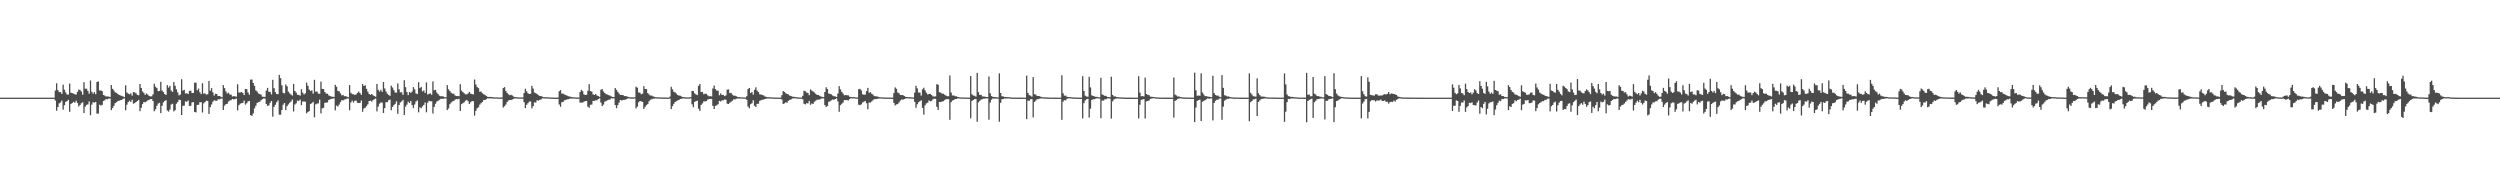 <?xml version="1.0" encoding="UTF-8"?>
<svg xmlns="http://www.w3.org/2000/svg" width="1920" height="150">
  <path d="M0 75.000h1v1.000H0zM1 75.000h1v1.000H1zM2 75.000h1v1.000H2zM3 75.000h1v1.000H3zM4 75.000h1v1.000H4zM5 75.000h1v1.000H5zM6 75.000h1v1.000H6zM7 75.000h1v1.000H7zM8 75.000h1v1.000H8zM9 75.000h1v1.000H9zM10 75.000h1v1.000H10zM11 75.000h1v1.000H11zM12 75.000h1v1.000H12zM13 75.000h1v1.000H13zM14 75.000h1v1.000H14zM15 75.000h1v1.000H15zM16 75.000h1v1.000H16zM17 75.000h1v1.000H17zM18 75.000h1v1.000H18zM19 75.000h1v1.000H19zM20 75.000h1v1.000H20zM21 75.000h1v1.000H21zM22 75.000h1v1.000H22zM23 75.000h1v1.000H23zM24 75.000h1v1.000H24zM25 75.000h1v1.000H25zM26 75.000h1v1.000H26zM27 75.000h1v1.000H27zM28 75.000h1v1.000H28zM29 75.000h1v1.000H29zM30 75.000h1v1.000H30zM31 75.000h1v1.000H31zM32 75.000h1v1.000H32zM33 75.000h1v1.000H33zM34 75.000h1v1.000H34zM35 75.000h1v1.000H35zM36 75.000h1v1.000H36zM37 75.000h1v1.000H37zM38 75.000h1v1.000H38zM39 75.000h1v1.000H39zM40 75.000h1v1.000H40zM41 75.000h1v1.000H41zM42 69.539h1v7.736H42zM43 64.017h1v21.002H43zM44 69.282h1v12.872H44zM45 70.759h1v8.636H45zM46 70.726h1v7.969H46zM47 72.094h1v5.182H47zM48 65.002h1v19.222H48zM49 68.845h1v12.015H49zM50 71.031h1v7.227H50zM51 72.605h1v5.033H51zM52 72.575h1v4.147H52zM53 64.214h1v21.654H53zM54 71.164h1v8.644H54zM55 71.528h1v7.551H55zM56 71.894h1v6.331H56zM57 72.420h1v6.479H57zM58 72.577h1v4.778H58zM59 70.512h1v8.639H59zM60 68.752h1v13.082H60zM61 69.162h1v11.478H61zM62 70.230h1v9.041H62zM63 72.712h1v5.822H63zM64 63.122h1v23.714H64zM65 68.171h1v13.728H65zM66 68.106h1v12.433H66zM67 69.843h1v10.312H67zM68 71.912h1v6.025H68zM69 61.822h1v26.656H69zM70 70.473h1v9.896H70zM71 71.917h1v6.629H71zM72 70.732h1v8.048H72zM73 72.320h1v5.954H73zM74 62.967h1v24.337H74zM75 62.535h1v24.715H75zM76 69.456h1v10.997H76zM77 69.462h1v11.610H77zM78 70.026h1v10.489H78zM79 72.960h1v4.546H79zM80 73.417h1v3.580H80zM81 74.104h1v1.866H81zM82 74.009h1v2.271H82zM83 74.199h1v1.510H83zM84 74.430h1v1.169H84zM85 65.349h1v19.247H85zM86 68.174h1v14.799H86zM87 69.458h1v11.863H87zM88 70.969h1v8.215H88zM89 71.304h1v7.166H89zM90 72.124h1v5.562H90zM91 72.899h1v4.480H91zM92 73.309h1v3.659H92zM93 73.608h1v3.163H93zM94 74.100h1v1.788H94zM95 74.547h1v1.000H95zM96 65.484h1v19.195H96zM97 71.046h1v9.333H97zM98 71.873h1v6.534H98zM99 72.408h1v4.914H99zM100 71.673h1v6.644H100zM101 73.424h1v3.193H101zM102 70.694h1v8.959H102zM103 71.008h1v8.124H103zM104 71.702h1v6.667H104zM105 72.835h1v4.735H105zM106 73.154h1v3.527H106zM107 64.490h1v20.932H107zM108 67.531h1v15.283H108zM109 70.178h1v9.756H109zM110 71.332h1v6.985H110zM111 72.851h1v5.664H111zM112 71.759h1v6.158H112zM113 72.585h1v4.530H113zM114 73.629h1v3.070H114zM115 74.038h1v2.021H115zM116 73.960h1v2.137H116zM117 72.502h1v5.014H117zM118 64.299h1v21.167H118zM119 66.609h1v17.330H119zM120 67.645h1v13.590H120zM121 70.064h1v9.461H121zM122 69.799h1v9.149H122zM123 62.771h1v24.107H123zM124 69.545h1v11.687H124zM125 70.690h1v7.939H125zM126 72.222h1v5.369H126zM127 72.891h1v4.004H127zM128 65.391h1v19.492H128zM129 67.285h1v18.427H129zM130 65.880h1v18.248H130zM131 69.507h1v10.775H131zM132 70.630h1v9.054H132zM133 63.021h1v22.549H133zM134 65.877h1v18.752H134zM135 68.583h1v11.076H135zM136 70.944h1v7.456H136zM137 73.268h1v3.347H137zM138 72.583h1v4.205H138zM139 60.822h1v27.509H139zM140 69.589h1v11.651H140zM141 68.948h1v12.159H141zM142 71.818h1v6.012H142zM143 71.574h1v6.592H143zM144 72.258h1v4.888H144zM145 69.761h1v11.604H145zM146 69.699h1v11.553H146zM147 71.423h1v7.298H147zM148 71.390h1v6.951H148zM149 63.523h1v22.452H149zM150 63.426h1v22.873H150zM151 69.348h1v11.227H151zM152 68.001h1v12.486H152zM153 70.854h1v7.705H153zM154 72.249h1v6.216H154zM155 63.874h1v22.544H155zM156 71.865h1v7.476H156zM157 71.749h1v6.555H157zM158 72.650h1v4.686H158zM159 72.393h1v5.111H159zM160 62.171h1v25.341H160zM161 69.676h1v12.608H161zM162 67.704h1v12.533H162zM163 70.926h1v7.194H163zM164 73.359h1v3.620H164zM165 71.964h1v5.335H165zM166 72.184h1v5.272H166zM167 73.757h1v2.500H167zM168 73.682h1v2.642H168zM169 74.212h1v1.691H169zM170 74.675h1v1.000H170zM171 65.365h1v19.099H171zM172 67.681h1v13.490H172zM173 70.176h1v9.857H173zM174 71.813h1v7.972H174zM175 71.234h1v6.762H175zM176 72.614h1v4.574H176zM177 72.662h1v4.247H177zM178 74.162h1v1.833H178zM179 73.790h1v2.595H179zM180 74.062h1v2.018H180zM181 74.200h1v1.469H181zM182 64.703h1v20.104H182zM183 71.043h1v9.789H183zM184 71.010h1v8.669H184zM185 70.711h1v8.480H185zM186 71.356h1v7.706H186zM187 72.992h1v4.286H187zM188 68.296h1v12.048H188zM189 68.455h1v10.842H189zM190 71.004h1v6.934H190zM191 72.752h1v4.714H191zM192 61.150h1v27.252H192zM193 61.093h1v27.942H193zM194 63.755h1v23.394H194zM195 65.885h1v17.370H195zM196 69.446h1v11.735H196zM197 70.231h1v8.807H197zM198 71.776h1v6.661H198zM199 72.236h1v5.888H199zM200 72.694h1v4.379H200zM201 74.235h1v1.959H201zM202 74.359h1v1.253H202zM203 74.399h1v1.253H203zM204 69.606h1v10.277H204zM205 67.493h1v13.822H205zM206 70.477h1v10.446H206zM207 70.625h1v8.307H207zM208 72.483h1v5.094H208zM209 61.312h1v28.302H209zM210 67.738h1v14.323H210zM211 70.772h1v9.723H211zM212 72.188h1v6.316H212zM213 72.356h1v4.766H213zM214 57.494h1v30.545H214zM215 59.999h1v28.122H215zM216 65.513h1v18.981H216zM217 71.278h1v9.178H217zM218 71.717h1v7.408H218zM219 64.860h1v19.704H219zM220 66.258h1v15.267H220zM221 70.335h1v9.823H221zM222 71.664h1v7.220H222zM223 72.601h1v5.379H223zM224 73.385h1v3.062H224zM225 64.395h1v21.191H225zM226 69.885h1v10.389H226zM227 71.098h1v8.240H227zM228 72.788h1v4.468H228zM229 72.863h1v4.598H229zM230 73.452h1v3.017H230zM231 68.498h1v12.230H231zM232 71.111h1v6.919H232zM233 72.554h1v5.312H233zM234 71.667h1v6.441H234zM235 63.438h1v23.557H235zM236 65.902h1v20.174H236zM237 68.757h1v16.547H237zM238 69.823h1v10.107H238zM239 69.392h1v9.857H239zM240 71.862h1v6.385H240zM241 61.276h1v28.855H241zM242 70.472h1v9.714H242zM243 70.208h1v9.341H243zM244 71.882h1v7.459H244zM245 72.036h1v4.506H245zM246 62.645h1v24.465H246zM247 68.319h1v14.907H247zM248 68.421h1v14.391H248zM249 70.660h1v8.311H249zM250 71.892h1v6.956H250zM251 72.010h1v6.644H251zM252 73.225h1v3.645H252zM253 73.768h1v2.505H253zM254 74.201h1v1.742H254zM255 74.297h1v1.454H255zM256 74.439h1v1.021H256zM257 65.173h1v19.545H257zM258 66.664h1v14.448H258zM259 69.767h1v12.035H259zM260 70.130h1v10.185H260zM261 71.695h1v6.812H261zM262 73.248h1v3.595H262zM263 72.922h1v4.307H263zM264 73.898h1v2.505H264zM265 73.813h1v2.354H265zM266 74.307h1v1.386H266zM267 74.666h1v1.000H267zM268 65.323h1v19.370H268zM269 71.263h1v7.448H269zM270 72.294h1v4.947H270zM271 72.421h1v6.299H271zM272 72.886h1v4.521H272zM273 72.567h1v4.653H273zM274 71.314h1v7.518H274zM275 70.251h1v8.887H275zM276 71.484h1v7.576H276zM277 72.832h1v4.383H277zM278 64.562h1v21.296H278zM279 66.066h1v17.244H279zM280 65.432h1v17.290H280zM281 68.182h1v13.313H281zM282 70.327h1v9.795H282zM283 72.183h1v5.423H283zM284 72.810h1v4.491H284zM285 72.178h1v5.837H285zM286 73.175h1v3.777H286zM287 73.790h1v2.454H287zM288 74.300h1v1.396H288zM289 64.454h1v21.084H289zM290 68.988h1v12.872H290zM291 70.276h1v9.322H291zM292 68.908h1v9.774H292zM293 70.553h1v8.308H293zM294 63.008h1v23.768H294zM295 67.955h1v15.098H295zM296 70.277h1v8.218H296zM297 72.060h1v6.417H297zM298 72.927h1v4.028H298zM299 73.611h1v2.948H299zM300 65.777h1v18.897H300zM301 67.220h1v14.924H301zM302 69.227h1v11.523H302zM303 71.054h1v8.669H303zM304 71.181h1v6.630H304zM305 64.044h1v23.349H305zM306 68.565h1v12.125H306zM307 70.903h1v7.766H307zM308 70.886h1v7.010H308zM309 72.836h1v3.877H309zM310 61.581h1v26.810H310zM311 66.918h1v15.027H311zM312 70.668h1v9.663H312zM313 72.994h1v5.083H313zM314 70.606h1v8.530H314zM315 71.321h1v6.189H315zM316 70.225h1v10.486H316zM317 66.857h1v16.167H317zM318 68.597h1v11.648H318zM319 71.727h1v6.191H319zM320 72.264h1v4.913H320zM321 63.154h1v23.099H321zM322 67.634h1v14.870H322zM323 66.729h1v16.360H323zM324 70.192h1v11.538H324zM325 69.469h1v11.129H325zM326 71.394h1v7.356H326zM327 63.290h1v22.921H327zM328 72.548h1v6.366H328zM329 72.112h1v5.312H329zM330 71.655h1v6.167H330zM331 72.738h1v5.110H331zM332 62.505h1v24.619H332zM333 69.327h1v12.731H333zM334 68.943h1v10.705H334zM335 71.142h1v6.836H335zM336 72.304h1v5.114H336zM337 73.491h1v3.132H337zM338 73.926h1v1.998H338zM339 73.949h1v1.894H339zM340 74.092h1v1.771H340zM341 74.636h1v1.000H341zM342 74.625h1v1.000H342zM343 65.363h1v19.189H343zM344 68.592h1v14.705H344zM345 69.955h1v10.111H345zM346 71.180h1v7.641H346zM347 71.907h1v5.960H347zM348 71.961h1v5.601H348zM349 73.329h1v3.269H349zM350 73.754h1v2.296H350zM351 73.769h1v2.530H351zM352 73.880h1v1.970H352zM353 64.645h1v20.579H353zM354 69.600h1v10.397H354zM355 70.662h1v8.579H355zM356 71.637h1v6.970H356zM357 72.430h1v4.951H357zM358 72.462h1v4.241H358zM359 71.734h1v5.982H359zM360 70.541h1v9.400H360zM361 71.962h1v6.557H361zM362 72.213h1v5.394H362zM363 72.570h1v5.133H363zM364 61.083h1v27.715H364zM365 64.886h1v20.186H365zM366 66.873h1v16.226H366zM367 67.676h1v14.682H367zM368 70.464h1v9.929H368zM369 70.291h1v8.982H369zM370 71.556h1v6.775H370zM371 72.395h1v4.476H371zM372 72.885h1v3.922H372zM373 73.684h1v2.512H373zM374 74.333h1v1.196H374zM375 74.498h1v1.063H375zM376 74.390h1v1.144H376zM377 74.484h1v1.067H377zM378 74.707h1v1.000H378zM379 74.725h1v1.000H379zM380 74.828h1v1.000H380zM381 74.799h1v1.000H381zM382 74.847h1v1.000H382zM383 74.880h1v1.000H383zM384 74.914h1v1.000H384zM385 74.807h1v1.000H385zM386 67.643h1v14.951H386zM387 66.904h1v14.645H387zM388 69.851h1v10.439H388zM389 71.373h1v6.951H389zM390 72.455h1v4.744H390zM391 73.137h1v3.621H391zM392 72.771h1v4.096H392zM393 73.371h1v3.042H393zM394 74.113h1v1.784H394zM395 74.555h1v1.000H395zM396 74.616h1v1.000H396zM397 74.760h1v1.000H397zM398 74.798h1v1.000H398zM399 74.804h1v1.000H399zM400 74.841h1v1.000H400zM401 74.804h1v1.000H401zM402 71.414h1v7.151H402zM403 68.151h1v14.882H403zM404 70.131h1v10.334H404zM405 71.595h1v7.664H405zM406 72.168h1v5.852H406zM407 71.990h1v5.936H407zM408 65.948h1v17.317H408zM409 68.051h1v13.451H409zM410 71.024h1v7.625H410zM411 71.599h1v7.161H411zM412 72.263h1v4.665H412zM413 73.082h1v4.277H413zM414 73.730h1v2.910H414zM415 73.764h1v2.709H415zM416 74.183h1v1.383H416zM417 74.639h1v1.000H417zM418 74.649h1v1.000H418zM419 74.669h1v1.000H419zM420 74.709h1v1.000H420zM421 74.733h1v1.000H421zM422 74.869h1v1.000H422zM423 74.898h1v1.000H423zM424 74.923h1v1.000H424zM425 74.950h1v1.000H425zM426 74.960h1v1.000H426zM427 74.977h1v1.000H427zM428 74.924h1v1.000H428zM429 70.109h1v10.103H429zM430 69.225h1v12.783H430zM431 71.908h1v6.649H431zM432 71.861h1v6.420H432zM433 72.632h1v4.374H433zM434 72.894h1v3.945H434zM435 73.491h1v2.785H435zM436 73.907h1v2.262H436zM437 74.134h1v1.641H437zM438 74.413h1v1.277H438zM439 74.711h1v1.000H439zM440 74.702h1v1.000H440zM441 74.785h1v1.000H441zM442 74.886h1v1.000H442zM443 74.870h1v1.000H443zM444 74.903h1v1.000H444zM445 70.730h1v8.122H445zM446 69.013h1v9.748H446zM447 69.970h1v8.827H447zM448 72.506h1v5.612H448zM449 72.970h1v4.650H449zM450 72.731h1v4.801H450zM451 69.689h1v12.209H451zM452 64.616h1v18.167H452zM453 69.938h1v10.480H453zM454 70.406h1v9.890H454zM455 72.509h1v4.931H455zM456 72.926h1v4.555H456zM457 72.211h1v4.834H457zM458 73.368h1v3.637H458zM459 73.799h1v2.251H459zM460 74.379h1v1.153H460zM461 68.925h1v9.804H461zM462 68.417h1v13.024H462zM463 70.236h1v10.100H463zM464 71.425h1v6.607H464zM465 72.327h1v5.330H465zM466 72.588h1v4.385H466zM467 73.067h1v3.572H467zM468 73.403h1v3.023H468zM469 74.052h1v1.423H469zM470 74.426h1v1.174H470zM471 74.480h1v1.000H471zM472 67.636h1v13.047H472zM473 69.029h1v14.080H473zM474 70.542h1v10.217H474zM475 71.886h1v6.928H475zM476 72.963h1v3.842H476zM477 72.903h1v4.319H477zM478 73.026h1v3.745H478zM479 73.849h1v2.801H479zM480 73.722h1v2.830H480zM481 74.089h1v1.836H481zM482 74.408h1v1.118H482zM483 74.686h1v1.000H483zM484 74.764h1v1.000H484zM485 74.711h1v1.000H485zM486 74.859h1v1.000H486zM487 74.628h1v1.000H487zM488 66.557h1v16.703H488zM489 67.358h1v14.521H489zM490 71.009h1v7.559H490zM491 71.217h1v6.344H491zM492 72.377h1v5.476H492zM493 71.874h1v6.388H493zM494 66.218h1v17.465H494zM495 68.372h1v13.664H495zM496 68.460h1v12.340H496zM497 71.470h1v8.454H497zM498 72.570h1v5.248H498zM499 73.379h1v3.276H499zM500 73.347h1v2.864H500zM501 73.998h1v1.854H501zM502 74.356h1v1.350H502zM503 74.645h1v1.000H503zM504 74.707h1v1.000H504zM505 74.730h1v1.000H505zM506 74.776h1v1.000H506zM507 74.834h1v1.000H507zM508 74.867h1v1.000H508zM509 74.870h1v1.000H509zM510 74.868h1v1.000H510zM511 74.905h1v1.000H511zM512 74.946h1v1.000H512zM513 74.963h1v1.000H513zM514 74.195h1v1.495H514zM515 66.668h1v17.139H515zM516 68.622h1v12.925H516zM517 70.515h1v9.277H517zM518 70.981h1v7.345H518zM519 71.955h1v5.702H519zM520 73.036h1v4.062H520zM521 73.345h1v3.385H521zM522 73.528h1v2.447H522zM523 74.134h1v1.748H523zM524 74.558h1v1.000H524zM525 74.615h1v1.000H525zM526 74.755h1v1.000H526zM527 74.777h1v1.000H527zM528 74.779h1v1.000H528zM529 74.761h1v1.000H529zM530 74.622h1v1.000H530zM531 69.832h1v10.235H531zM532 69.931h1v12.386H532zM533 71.677h1v6.548H533zM534 72.489h1v5.169H534zM535 73.067h1v4.268H535zM536 65.897h1v17.552H536zM537 64.442h1v20.752H537zM538 70.709h1v9.874H538zM539 70.540h1v8.928H539zM540 72.410h1v5.489H540zM541 71.867h1v6.026H541zM542 72.083h1v5.548H542zM543 73.223h1v3.284H543zM544 73.961h1v2.145H544zM545 73.830h1v2.119H545zM546 74.023h1v1.947H546zM547 67.943h1v13.350H547zM548 65.703h1v18.037H548zM549 68.435h1v12.819H549zM550 69.598h1v11.289H550zM551 69.709h1v10.310H551zM552 73.162h1v4.285H552zM553 71.720h1v6.228H553zM554 72.934h1v4.239H554zM555 72.846h1v4.179H555zM556 73.833h1v2.539H556zM557 73.279h1v3.315H557zM558 68.879h1v10.757H558zM559 68.678h1v11.179H559zM560 71.505h1v7.378H560zM561 71.274h1v6.816H561zM562 72.691h1v4.696H562zM563 73.404h1v2.889H563zM564 73.542h1v2.775H564zM565 73.933h1v1.870H565zM566 74.447h1v1.246H566zM567 74.607h1v1.000H567zM568 74.711h1v1.000H568zM569 74.751h1v1.000H569zM570 74.782h1v1.000H570zM571 74.836h1v1.000H571zM572 74.886h1v1.000H572zM573 73.948h1v2.694H573zM574 68.456h1v13.358H574zM575 67.554h1v15.639H575zM576 71.450h1v8.576H576zM577 70.599h1v8.705H577zM578 72.721h1v4.265H578zM579 69.012h1v12.187H579zM580 67.053h1v15.102H580zM581 69.594h1v10.194H581zM582 70.598h1v9.092H582zM583 72.433h1v4.987H583zM584 72.554h1v4.432H584zM585 73.005h1v3.593H585zM586 73.253h1v3.212H586zM587 74.156h1v1.864H587zM588 74.355h1v1.395H588zM589 74.661h1v1.000H589zM590 74.613h1v1.000H590zM591 74.713h1v1.000H591zM592 74.747h1v1.000H592zM593 74.831h1v1.000H593zM594 74.884h1v1.000H594zM595 74.915h1v1.000H595zM596 74.949h1v1.000H596zM597 74.955h1v1.000H597zM598 74.980h1v1.000H598zM599 74.959h1v1.000H599zM600 73.106h1v3.377H600zM601 69.960h1v9.899H601zM602 70.594h1v8.838H602zM603 71.625h1v6.917H603zM604 72.212h1v6.668H604zM605 72.549h1v4.852H605zM606 73.428h1v3.328H606zM607 73.682h1v2.779H607zM608 74.249h1v1.410H608zM609 74.312h1v1.228H609zM610 74.467h1v1.053H610zM611 74.640h1v1.000H611zM612 74.752h1v1.000H612zM613 74.860h1v1.000H613zM614 74.853h1v1.000H614zM615 74.901h1v1.000H615zM616 73.588h1v2.637H616zM617 69.673h1v10.021H617zM618 70.114h1v10.063H618zM619 71.072h1v8.165H619zM620 71.355h1v8.086H620zM621 73.071h1v4.416H621zM622 68.710h1v11.802H622zM623 69.566h1v9.890H623zM624 70.243h1v9.578H624zM625 71.069h1v7.065H625zM626 72.040h1v5.314H626zM627 72.892h1v3.677H627zM628 72.949h1v3.576H628zM629 73.567h1v2.896H629zM630 74.160h1v1.683H630zM631 74.386h1v1.164H631zM632 74.586h1v1.000H632zM633 70.640h1v10.085H633zM634 66.995h1v15.251H634zM635 68.382h1v12.948H635zM636 71.809h1v6.306H636zM637 72.127h1v5.761H637zM638 72.502h1v4.489H638zM639 73.346h1v3.078H639zM640 73.951h1v2.635H640zM641 74.051h1v2.051H641zM642 74.502h1v1.000H642zM643 71.825h1v6.084H643zM644 66.129h1v19.718H644zM645 68.663h1v12.123H645zM646 70.567h1v9.168H646zM647 71.872h1v6.857H647zM648 73.239h1v3.546H648zM649 73.011h1v3.934H649zM650 73.165h1v3.709H650zM651 73.202h1v3.987H651zM652 74.259h1v1.814H652zM653 74.460h1v1.000H653zM654 74.605h1v1.000H654zM655 74.538h1v1.000H655zM656 74.657h1v1.000H656zM657 74.852h1v1.000H657zM658 74.853h1v1.000H658zM659 68.491h1v11.967H659zM660 68.224h1v12.567H660zM661 69.409h1v10.742H661zM662 72.401h1v6.367H662zM663 72.681h1v5.439H663zM664 72.649h1v4.888H664zM665 69.960h1v9.341H665zM666 67.491h1v16.438H666zM667 71.244h1v7.506H667zM668 70.818h1v7.941H668zM669 71.966h1v5.947H669zM670 72.720h1v4.211H670zM671 73.845h1v2.308H671zM672 73.937h1v2.214H672zM673 74.023h1v1.945H673zM674 74.405h1v1.336H674zM675 74.653h1v1.000H675zM676 74.684h1v1.000H676zM677 74.790h1v1.000H677zM678 74.866h1v1.000H678zM679 74.892h1v1.000H679zM680 74.906h1v1.000H680zM681 74.945h1v1.000H681zM682 74.952h1v1.000H682zM683 74.970h1v1.000H683zM684 74.969h1v1.000H684zM685 74.967h1v1.000H685zM686 71.495h1v7.514H686zM687 67.141h1v13.848H687zM688 68.187h1v12.013H688zM689 71.073h1v8.847H689zM690 71.649h1v7.005H690zM691 72.945h1v4.340H691zM692 73.010h1v3.364H692zM693 73.085h1v3.521H693zM694 73.680h1v2.384H694zM695 74.410h1v1.326H695zM696 74.470h1v1.000H696zM697 74.635h1v1.000H697zM698 74.655h1v1.000H698zM699 74.676h1v1.000H699zM700 74.780h1v1.000H700zM701 74.846h1v1.000H701zM702 71.171h1v7.048H702zM703 65.881h1v16.893H703zM704 67.911h1v12.156H704zM705 71.067h1v7.402H705zM706 71.042h1v6.723H706zM707 73.441h1v3.586H707zM708 68.595h1v14.260H708zM709 67.358h1v20.637H709zM710 69.395h1v11.519H710zM711 71.200h1v8.219H711zM712 72.551h1v6.319H712zM713 72.202h1v4.923H713zM714 72.056h1v5.752H714zM715 72.972h1v4.511H715zM716 73.982h1v2.279H716zM717 74.155h1v1.638H717zM718 74.031h1v1.898H718zM719 64.633h1v17.378H719zM720 65.076h1v19.385H720zM721 70.805h1v7.498H721zM722 71.161h1v7.253H722zM723 71.908h1v6.082H723zM724 72.006h1v5.714H724zM725 72.704h1v4.254H725zM726 73.432h1v2.770H726zM727 73.905h1v2.213H727zM728 73.942h1v2.221H728zM729 57.949h1v34.061H729zM730 71.082h1v7.395H730zM731 73.320h1v3.876H731zM732 73.252h1v3.597H732zM733 73.826h1v2.279H733zM734 74.003h1v2.035H734zM735 74.401h1v1.246H735zM736 74.621h1v1.000H736zM737 74.780h1v1.000H737zM738 74.782h1v1.000H738zM739 74.902h1v1.000H739zM740 74.883h1v1.000H740zM741 74.899h1v1.000H741zM742 74.950h1v1.000H742zM743 74.947h1v1.000H743zM744 74.968h1v1.000H744zM745 58.396h1v32.485H745zM746 72.519h1v4.951H746zM747 73.368h1v3.441H747zM748 73.516h1v2.610H748zM749 74.258h1v1.652H749zM750 55.955h1v37.515H750zM751 70.790h1v7.874H751zM752 72.973h1v4.438H752zM753 72.815h1v3.695H753zM754 74.051h1v2.094H754zM755 74.069h1v1.656H755zM756 74.225h1v1.531H756zM757 74.545h1v1.024H757zM758 74.500h1v1.000H758zM759 58.693h1v33.200H759zM760 71.638h1v7.167H760zM761 73.762h1v2.769H761zM762 74.345h1v1.286H762zM763 74.538h1v1.215H763zM764 74.480h1v1.197H764zM765 74.732h1v1.000H765zM766 74.822h1v1.000H766zM767 56.324h1v37.146H767zM768 71.374h1v7.613H768zM769 73.861h1v2.378H769zM770 74.036h1v2.047H770zM771 74.473h1v1.153H771zM772 74.394h1v1.269H772zM773 74.604h1v1.000H773zM774 74.622h1v1.000H774zM775 74.709h1v1.000H775zM776 74.830h1v1.000H776zM777 74.932h1v1.000H777zM778 74.935h1v1.000H778zM779 74.942h1v1.000H779zM780 74.942h1v1.000H780zM781 74.970h1v1.000H781zM782 74.977h1v1.000H782zM783 74.979h1v1.000H783zM784 74.975h1v1.000H784zM785 74.984h1v1.000H785zM786 74.989h1v1.000H786zM787 74.990h1v1.000H787zM788 58.069h1v33.402H788zM789 71.346h1v5.976H789zM790 73.043h1v4.345H790zM791 73.480h1v2.775H791zM792 74.217h1v1.854H792zM793 59.251h1v30.934H793zM794 72.341h1v5.907H794zM795 72.643h1v4.626H795zM796 73.655h1v2.531H796zM797 73.732h1v2.348H797zM798 73.875h1v1.939H798zM799 74.388h1v1.142H799zM800 74.647h1v1.000H800zM801 74.712h1v1.000H801zM802 74.720h1v1.000H802zM803 74.867h1v1.000H803zM804 74.876h1v1.000H804zM805 74.918h1v1.000H805zM806 74.950h1v1.000H806zM807 74.945h1v1.000H807zM808 74.949h1v1.000H808zM809 74.976h1v1.000H809zM810 74.975h1v1.000H810zM811 74.983h1v1.000H811zM812 74.988h1v1.000H812zM813 74.988h1v1.000H813zM814 74.991h1v1.000H814zM815 57.777h1v34.301H815zM816 71.656h1v6.388H816zM817 73.490h1v3.422H817zM818 73.401h1v3.636H818zM819 74.351h1v1.462H819zM820 74.498h1v1.095H820zM821 74.540h1v1.000H821zM822 74.576h1v1.000H822zM823 74.814h1v1.000H823zM824 74.811h1v1.000H824zM825 74.910h1v1.000H825zM826 74.916h1v1.000H826zM827 74.948h1v1.000H827zM828 74.969h1v1.000H828zM829 74.969h1v1.000H829zM830 74.981h1v1.000H830zM831 58.523h1v32.395H831zM832 69.877h1v9.320H832zM833 73.467h1v3.658H833zM834 74.161h1v2.093H834zM835 74.303h1v1.581H835zM836 58.998h1v31.295H836zM837 67.118h1v16.337H837zM838 73.173h1v3.627H838zM839 73.750h1v2.455H839zM840 74.025h1v2.183H840zM841 74.318h1v1.458H841zM842 74.399h1v1.052H842zM843 74.575h1v1.000H843zM844 74.732h1v1.000H844zM845 59.727h1v31.066H845zM846 72.557h1v4.661H846zM847 73.075h1v4.134H847zM848 73.625h1v2.692H848zM849 73.620h1v2.623H849zM850 74.478h1v1.108H850zM851 74.513h1v1.046H851zM852 74.707h1v1.000H852zM853 58.861h1v32.219H853zM854 72.856h1v4.996H854zM855 74.029h1v2.393H855zM856 73.975h1v1.860H856zM857 74.519h1v1.139H857zM858 74.544h1v1.000H858zM859 74.775h1v1.000H859zM860 74.791h1v1.000H860zM861 74.814h1v1.000H861zM862 74.872h1v1.000H862zM863 74.907h1v1.000H863zM864 74.967h1v1.000H864zM865 74.967h1v1.000H865zM866 74.970h1v1.000H866zM867 74.968h1v1.000H867zM868 74.976h1v1.000H868zM869 74.980h1v1.000H869zM870 74.984h1v1.000H870zM871 74.984h1v1.000H871zM872 74.989h1v1.000H872zM873 74.991h1v1.000H873zM874 58.559h1v32.433H874zM875 71.129h1v9.312H875zM876 73.957h1v2.683H876zM877 73.773h1v2.595H877zM878 74.085h1v2.017H878zM879 59.611h1v31.415H879zM880 72.210h1v5.645H880zM881 72.883h1v4.699H881zM882 73.084h1v4.090H882zM883 74.251h1v1.686H883zM884 74.291h1v1.388H884zM885 74.437h1v1.020H885zM886 74.537h1v1.000H886zM887 74.748h1v1.000H887zM888 74.822h1v1.000H888zM889 74.782h1v1.000H889zM890 74.909h1v1.000H890zM891 74.950h1v1.000H891zM892 74.949h1v1.000H892zM893 74.958h1v1.000H893zM894 74.968h1v1.000H894zM895 74.971h1v1.000H895zM896 74.975h1v1.000H896zM897 74.979h1v1.000H897zM898 74.979h1v1.000H898zM899 74.987h1v1.000H899zM900 74.987h1v1.000H900zM901 59.567h1v30.750H901zM902 72.651h1v4.831H902zM903 73.326h1v3.574H903zM904 74.130h1v1.846H904zM905 74.028h1v1.648H905zM906 74.482h1v1.031H906zM907 74.672h1v1.000H907zM908 74.811h1v1.000H908zM909 74.838h1v1.000H909zM910 74.932h1v1.000H910zM911 74.927h1v1.000H911zM912 74.936h1v1.000H912zM913 74.964h1v1.000H913zM914 74.974h1v1.000H914zM915 74.977h1v1.000H915zM916 74.981h1v1.000H916zM917 55.823h1v37.909H917zM918 69.330h1v13.245H918zM919 73.569h1v3.875H919zM920 73.270h1v3.672H920zM921 73.607h1v2.907H921zM922 56.276h1v36.686H922zM923 71.027h1v7.091H923zM924 72.559h1v4.907H924zM925 73.830h1v3.066H925zM926 73.815h1v2.494H926zM927 74.140h1v1.477H927zM928 74.270h1v1.562H928zM929 74.457h1v1.144H929zM930 74.640h1v1.000H930zM931 58.155h1v34.324H931zM932 71.503h1v7.620H932zM933 72.892h1v4.544H933zM934 73.421h1v3.167H934zM935 73.399h1v3.131H935zM936 74.263h1v1.425H936zM937 74.642h1v1.000H937zM938 57.717h1v34.302H938zM939 67.483h1v14.443H939zM940 73.125h1v4.174H940zM941 73.473h1v3.087H941zM942 74.094h1v1.823H942zM943 74.037h1v1.861H943zM944 74.445h1v1.147H944zM945 74.647h1v1.000H945zM946 74.799h1v1.000H946zM947 74.821h1v1.000H947zM948 74.920h1v1.000H948zM949 74.892h1v1.000H949zM950 74.889h1v1.000H950zM951 74.946h1v1.000H951zM952 74.966h1v1.000H952zM953 74.971h1v1.000H953zM954 74.982h1v1.000H954zM955 74.979h1v1.000H955zM956 74.984h1v1.000H956zM957 74.983h1v1.000H957zM958 74.989h1v1.000H958zM959 56.372h1v36.724H959zM960 71.259h1v7.233H960zM961 72.584h1v4.921H961zM962 73.876h1v2.533H962zM963 74.018h1v2.234H963zM964 74.244h1v1.504H964zM965 60.138h1v28.938H965zM966 71.610h1v6.610H966zM967 73.077h1v4.055H967zM968 74.089h1v2.072H968zM969 74.213h1v1.653H969zM970 74.193h1v1.578H970zM971 74.418h1v1.157H971zM972 74.637h1v1.000H972zM973 74.806h1v1.000H973zM974 74.841h1v1.000H974zM975 74.884h1v1.000H975zM976 74.897h1v1.000H976zM977 74.863h1v1.000H977zM978 74.932h1v1.000H978zM979 74.957h1v1.000H979zM980 74.955h1v1.000H980zM981 74.976h1v1.000H981zM982 74.983h1v1.000H982zM983 74.988h1v1.000H983zM984 74.985h1v1.000H984zM985 74.987h1v1.000H985zM986 56.351h1v37.247H986zM987 64.831h1v20.918H987zM988 72.484h1v5.933H988zM989 73.882h1v2.051H989zM990 74.053h1v2.026H990zM991 74.461h1v1.159H991zM992 74.409h1v1.229H992zM993 74.621h1v1.000H993zM994 74.714h1v1.000H994zM995 74.721h1v1.000H995zM996 74.841h1v1.000H996zM997 74.930h1v1.000H997zM998 74.943h1v1.000H998zM999 74.947h1v1.000H999zM1000 74.945h1v1.000H1000zM1001 74.980h1v1.000H1001zM1002 74.977h1v1.000H1002zM1003 55.919h1v37.968H1003zM1004 72.732h1v4.846H1004zM1005 72.596h1v4.046H1005zM1006 73.996h1v2.241H1006zM1007 73.902h1v1.883H1007zM1008 59.105h1v31.491H1008zM1009 71.956h1v6.601H1009zM1010 72.617h1v4.780H1010zM1011 73.757h1v2.418H1011zM1012 73.829h1v2.274H1012zM1013 74.113h1v1.696H1013zM1014 74.368h1v1.211H1014zM1015 74.693h1v1.000H1015zM1016 74.717h1v1.000H1016zM1017 58.490h1v33.246H1017zM1018 72.276h1v5.204H1018zM1019 72.829h1v4.545H1019zM1020 73.608h1v2.664H1020zM1021 73.801h1v2.301H1021zM1022 74.061h1v1.691H1022zM1023 74.570h1v1.000H1023zM1024 56.232h1v37.539H1024zM1025 68.468h1v13.881H1025zM1026 71.819h1v5.792H1026zM1027 73.164h1v4.033H1027zM1028 73.853h1v2.592H1028zM1029 74.272h1v1.679H1029zM1030 74.394h1v1.000H1030zM1031 74.507h1v1.000H1031zM1032 74.730h1v1.000H1032zM1033 74.788h1v1.000H1033zM1034 74.816h1v1.000H1034zM1035 74.889h1v1.000H1035zM1036 74.929h1v1.000H1036zM1037 74.935h1v1.000H1037zM1038 74.960h1v1.000H1038zM1039 74.976h1v1.000H1039zM1040 74.974h1v1.000H1040zM1041 74.974h1v1.000H1041zM1042 74.977h1v1.000H1042zM1043 74.981h1v1.000H1043zM1044 74.985h1v1.000H1044zM1045 58.465h1v32.447H1045zM1046 70.100h1v9.413H1046zM1047 72.347h1v5.663H1047zM1048 73.876h1v2.347H1048zM1049 74.169h1v1.803H1049zM1050 59.411h1v31.518H1050zM1051 62.780h1v23.109H1051zM1052 72.788h1v5.037H1052zM1053 73.067h1v3.832H1053zM1054 73.254h1v3.766H1054zM1055 73.419h1v3.616H1055zM1056 72.325h1v5.629H1056zM1057 72.418h1v4.676H1057zM1058 73.346h1v3.972H1058zM1059 73.422h1v3.740H1059zM1060 73.324h1v3.112H1060zM1061 73.317h1v4.216H1061zM1062 72.680h1v4.899H1062zM1063 72.305h1v4.801H1063zM1064 72.525h1v5.713H1064zM1065 72.044h1v6.068H1065zM1066 70.683h1v8.907H1066zM1067 72.373h1v6.063H1067zM1068 71.773h1v6.420H1068zM1069 71.940h1v6.414H1069zM1070 72.182h1v5.052H1070zM1071 72.488h1v5.520H1071zM1072 72.842h1v3.788H1072zM1073 74.056h1v2.089H1073zM1074 74.413h1v1.123H1074zM1075 74.604h1v1.000H1075zM1076 74.759h1v1.000H1076zM1077 74.829h1v1.000H1077zM1078 74.875h1v1.000H1078zM1079 74.895h1v1.000H1079zM1080 74.919h1v1.000H1080zM1081 74.921h1v1.000H1081zM1082 74.919h1v1.000H1082zM1083 74.942h1v1.000H1083zM1084 74.927h1v1.000H1084zM1085 74.947h1v1.000H1085zM1086 74.941h1v1.000H1086zM1087 74.960h1v1.000H1087zM1088 74.971h1v1.000H1088zM1089 74.979h1v1.000H1089zM1090 74.975h1v1.000H1090zM1091 74.972h1v1.000H1091zM1092 74.972h1v1.000H1092zM1093 74.982h1v1.000H1093zM1094 74.985h1v1.000H1094zM1095 74.990h1v1.000H1095zM1096 74.992h1v1.000H1096zM1097 74.991h1v1.000H1097zM1098 74.995h1v1.000H1098zM1099 74.994h1v1.000H1099zM1100 74.993h1v1.000H1100zM1101 74.995h1v1.000H1101zM1102 74.997h1v1.000H1102zM1103 74.997h1v1.000H1103zM1104 74.996h1v1.000H1104zM1105 74.997h1v1.000H1105zM1106 74.997h1v1.000H1106zM1107 74.999h1v1.000H1107zM1108 74.999h1v1.000H1108zM1109 74.999h1v1.000H1109zM1110 74.999h1v1.000H1110zM1111 74.999h1v1.000H1111zM1112 74.999h1v1.000H1112zM1113 75.000h1v1.000H1113zM1114 74.999h1v1.000H1114zM1115 64.828h1v20.432H1115zM1116 67.399h1v13.820H1116zM1117 71.346h1v9.901H1117zM1118 72.331h1v4.780H1118zM1119 71.710h1v5.860H1119zM1120 65.239h1v20.640H1120zM1121 67.908h1v13.415H1121zM1122 71.379h1v7.393H1122zM1123 71.904h1v6.799H1123zM1124 73.151h1v3.983H1124zM1125 64.234h1v21.668H1125zM1126 68.417h1v14.074H1126zM1127 70.631h1v10.753H1127zM1128 71.495h1v7.463H1128zM1129 71.022h1v8.201H1129zM1130 72.438h1v6.128H1130zM1131 71.094h1v9.548H1131zM1132 68.500h1v12.354H1132zM1133 69.488h1v11.545H1133zM1134 71.482h1v7.247H1134zM1135 72.213h1v4.980H1135zM1136 62.376h1v24.974H1136zM1137 66.033h1v16.173H1137zM1138 68.082h1v14.994H1138zM1139 71.395h1v8.386H1139zM1140 72.111h1v6.184H1140zM1141 62.831h1v25.071H1141zM1142 66.334h1v17.194H1142zM1143 70.366h1v9.021H1143zM1144 72.043h1v6.526H1144zM1145 71.061h1v7.334H1145zM1146 72.075h1v5.865H1146zM1147 62.077h1v26.417H1147zM1148 69.132h1v14.998H1148zM1149 69.638h1v11.169H1149zM1150 70.034h1v8.989H1150zM1151 72.738h1v4.568H1151zM1152 72.398h1v5.247H1152zM1153 73.730h1v2.230H1153zM1154 73.803h1v2.395H1154zM1155 74.408h1v1.227H1155zM1156 74.526h1v1.000H1156zM1157 74.649h1v1.000H1157zM1158 65.412h1v19.163H1158zM1159 66.918h1v14.684H1159zM1160 69.141h1v13.054H1160zM1161 70.568h1v9.180H1161zM1162 71.110h1v8.132H1162zM1163 72.494h1v4.523H1163zM1164 72.747h1v5.086H1164zM1165 73.225h1v3.573H1165zM1166 73.820h1v2.672H1166zM1167 74.285h1v1.509H1167zM1168 65.516h1v19.133H1168zM1169 70.139h1v10.253H1169zM1170 70.701h1v9.125H1170zM1171 71.225h1v5.806H1171zM1172 72.762h1v4.470H1172zM1173 72.880h1v3.860H1173zM1174 72.378h1v6.904H1174zM1175 71.145h1v8.019H1175zM1176 71.009h1v7.764H1176zM1177 72.943h1v4.155H1177zM1178 73.190h1v4.134H1178zM1179 64.143h1v21.201H1179zM1180 67.153h1v15.857H1180zM1181 68.720h1v11.382H1181zM1182 71.056h1v8.099H1182zM1183 71.826h1v6.657H1183zM1184 72.456h1v5.235H1184zM1185 72.830h1v4.872H1185zM1186 73.398h1v3.374H1186zM1187 73.759h1v2.883H1187zM1188 74.049h1v1.755H1188zM1189 74.395h1v1.274H1189zM1190 64.374h1v21.191H1190zM1191 69.526h1v12.061H1191zM1192 69.878h1v10.755H1192zM1193 70.867h1v7.900H1193zM1194 71.178h1v6.899H1194zM1195 64.444h1v21.226H1195zM1196 68.949h1v11.910H1196zM1197 70.414h1v8.404H1197zM1198 72.071h1v5.533H1198zM1199 73.228h1v4.252H1199zM1200 65.841h1v18.640H1200zM1201 66.521h1v17.159H1201zM1202 67.565h1v16.318H1202zM1203 68.397h1v13.114H1203zM1204 70.260h1v9.389H1204zM1205 70.684h1v8.602H1205zM1206 63.398h1v22.456H1206zM1207 68.723h1v12.166H1207zM1208 71.120h1v7.347H1208zM1209 72.996h1v4.374H1209zM1210 72.784h1v3.725H1210zM1211 60.722h1v27.721H1211zM1212 69.499h1v12.025H1212zM1213 69.651h1v10.582H1213zM1214 70.852h1v8.295H1214zM1215 71.558h1v8.872H1215zM1216 71.700h1v6.305H1216zM1217 69.931h1v9.880H1217zM1218 68.597h1v13.407H1218zM1219 69.495h1v11.272H1219zM1220 70.799h1v7.693H1220zM1221 72.291h1v5.655H1221zM1222 63.762h1v22.947H1222zM1223 66.129h1v15.851H1223zM1224 68.044h1v15.054H1224zM1225 70.514h1v10.186H1225zM1226 71.622h1v6.730H1226zM1227 64.512h1v20.929H1227zM1228 68.643h1v14.019H1228zM1229 71.422h1v6.612H1229zM1230 72.532h1v6.108H1230zM1231 71.940h1v6.231H1231zM1232 73.437h1v3.082H1232zM1233 62.992h1v24.080H1233zM1234 69.833h1v10.279H1234zM1235 70.072h1v10.910H1235zM1236 69.771h1v10.904H1236zM1237 72.751h1v4.836H1237zM1238 73.593h1v3.212H1238zM1239 73.969h1v2.010H1239zM1240 74.092h1v2.107H1240zM1241 74.086h1v1.666H1241zM1242 74.467h1v1.166H1242zM1243 65.470h1v19.063H1243zM1244 66.711h1v15.184H1244zM1245 69.570h1v11.217H1245zM1246 69.882h1v10.557H1246zM1247 71.050h1v8.453H1247zM1248 70.812h1v7.428H1248zM1249 72.433h1v4.761H1249zM1250 74.079h1v2.074H1250zM1251 73.414h1v2.961H1251zM1252 73.703h1v2.637H1252zM1253 74.228h1v1.596H1253zM1254 64.628h1v20.285H1254zM1255 70.501h1v10.134H1255zM1256 71.632h1v7.198H1256zM1257 72.394h1v4.977H1257zM1258 71.440h1v7.026H1258zM1259 73.307h1v3.318H1259zM1260 71.722h1v7.281H1260zM1261 69.681h1v10.531H1261zM1262 70.313h1v8.678H1262zM1263 72.085h1v5.117H1263zM1264 72.780h1v4.817H1264zM1265 61.235h1v27.442H1265zM1266 57.891h1v30.041H1266zM1267 65.917h1v17.137H1267zM1268 69.388h1v10.865H1268zM1269 69.889h1v8.740H1269zM1270 71.552h1v7.061H1270zM1271 70.768h1v7.062H1271zM1272 72.017h1v5.703H1272zM1273 73.435h1v3.151H1273zM1274 74.327h1v1.557H1274zM1275 74.266h1v1.535H1275zM1276 71.361h1v6.836H1276zM1277 67.481h1v14.745H1277zM1278 69.770h1v10.580H1278zM1279 70.526h1v8.512H1279zM1280 71.941h1v6.460H1280zM1281 60.277h1v28.423H1281zM1282 66.926h1v15.606H1282zM1283 70.369h1v8.988H1283zM1284 71.440h1v7.213H1284zM1285 70.796h1v8.039H1285zM1286 63.692h1v22.192H1286zM1287 62.393h1v21.562H1287zM1288 70.192h1v9.553H1288zM1289 70.348h1v8.989H1289zM1290 71.053h1v7.659H1290zM1291 72.612h1v5.879H1291zM1292 65.445h1v20.168H1292zM1293 69.309h1v10.217H1293zM1294 71.884h1v7.105H1294zM1295 72.272h1v5.543H1295zM1296 73.374h1v3.739H1296zM1297 64.433h1v21.042H1297zM1298 70.635h1v8.440H1298zM1299 70.241h1v9.435H1299zM1300 72.482h1v5.679H1300zM1301 72.503h1v4.754H1301zM1302 73.157h1v3.415H1302zM1303 69.344h1v10.848H1303zM1304 69.529h1v8.749H1304zM1305 72.042h1v6.860H1305zM1306 72.514h1v5.204H1306zM1307 72.918h1v4.447H1307zM1308 63.585h1v23.629H1308zM1309 67.980h1v17.955H1309zM1310 69.042h1v14.599H1310zM1311 72.039h1v6.004H1311zM1312 70.669h1v7.103H1312zM1313 60.521h1v29.247H1313zM1314 69.856h1v10.050H1314zM1315 71.037h1v7.947H1315zM1316 69.809h1v8.654H1316zM1317 71.561h1v6.483H1317zM1318 62.942h1v24.514H1318zM1319 67.771h1v14.449H1319zM1320 68.593h1v12.417H1320zM1321 70.841h1v7.010H1321zM1322 73.073h1v4.086H1322zM1323 72.038h1v5.278H1323zM1324 72.314h1v5.110H1324zM1325 73.876h1v2.459H1325zM1326 73.656h1v2.768H1326zM1327 74.245h1v1.699H1327zM1328 74.663h1v1.000H1328zM1329 65.410h1v19.141H1329zM1330 68.107h1v15.221H1330zM1331 69.963h1v10.246H1331zM1332 70.972h1v9.255H1332zM1333 71.715h1v6.801H1333zM1334 72.780h1v5.057H1334zM1335 72.585h1v4.883H1335zM1336 73.530h1v3.174H1336zM1337 74.018h1v2.142H1337zM1338 74.340h1v1.107H1338zM1339 74.450h1v1.162H1339zM1340 65.496h1v19.095H1340zM1341 69.507h1v11.796H1341zM1342 71.163h1v9.763H1342zM1343 71.026h1v7.907H1343zM1344 71.047h1v7.783H1344zM1345 73.082h1v4.112H1345zM1346 71.477h1v7.537H1346zM1347 70.412h1v8.352H1347zM1348 71.050h1v7.190H1348zM1349 72.091h1v5.523H1349zM1350 73.196h1v3.864H1350zM1351 63.882h1v21.973H1351zM1352 67.714h1v14.189H1352zM1353 68.468h1v12.023H1353zM1354 71.642h1v7.727H1354zM1355 72.052h1v5.828H1355zM1356 71.895h1v5.939H1356zM1357 72.836h1v4.341H1357zM1358 73.382h1v3.291H1358zM1359 73.591h1v2.836H1359zM1360 74.066h1v1.992H1360zM1361 64.440h1v21.054H1361zM1362 67.147h1v14.900H1362zM1363 69.658h1v9.992H1363zM1364 69.708h1v10.852H1364zM1365 70.159h1v8.715H1365zM1366 72.621h1v5.843H1366zM1367 64.045h1v23.248H1367zM1368 70.194h1v9.615H1368zM1369 71.088h1v8.102H1369zM1370 73.240h1v3.681H1370zM1371 72.921h1v4.289H1371zM1372 65.781h1v18.958H1372zM1373 66.548h1v15.985H1373zM1374 65.901h1v17.626H1374zM1375 70.589h1v9.749H1375zM1376 70.684h1v8.810H1376zM1377 64.996h1v20.281H1377zM1378 66.406h1v15.808H1378zM1379 69.913h1v9.768H1379zM1380 70.476h1v8.702H1380zM1381 72.968h1v4.280H1381zM1382 72.549h1v4.427H1382zM1383 60.827h1v27.829H1383zM1384 68.409h1v13.062H1384zM1385 69.509h1v10.805H1385zM1386 71.927h1v5.907H1386zM1387 72.074h1v5.983H1387zM1388 71.649h1v5.326H1388zM1389 68.159h1v14.517H1389zM1390 69.761h1v9.769H1390zM1391 71.300h1v6.686H1391zM1392 71.419h1v6.999H1392zM1393 64.072h1v22.786H1393zM1394 65.425h1v19.020H1394zM1395 65.467h1v18.560H1395zM1396 69.439h1v11.643H1396zM1397 69.364h1v10.411H1397zM1398 71.347h1v6.933H1398zM1399 63.944h1v21.492H1399zM1400 70.857h1v7.743H1400zM1401 71.313h1v7.810H1401zM1402 71.835h1v5.975H1402zM1403 72.181h1v5.342H1403zM1404 61.724h1v25.938H1404zM1405 68.218h1v15.864H1405zM1406 68.699h1v12.830H1406zM1407 71.139h1v8.166H1407zM1408 71.248h1v7.869H1408zM1409 72.049h1v6.509H1409zM1410 73.213h1v3.654H1410zM1411 73.788h1v2.599H1411zM1412 74.087h1v1.914H1412zM1413 74.234h1v1.580H1413zM1414 74.402h1v1.094H1414zM1415 65.213h1v19.561H1415zM1416 68.231h1v14.289H1416zM1417 69.872h1v10.340H1417zM1418 71.841h1v6.225H1418zM1419 71.886h1v6.034H1419zM1420 72.644h1v4.231H1420zM1421 72.682h1v3.951H1421zM1422 73.936h1v2.308H1422zM1423 73.786h1v2.516H1423zM1424 73.816h1v2.130H1424zM1425 74.158h1v1.688H1425zM1426 64.715h1v20.289H1426zM1427 70.938h1v7.814H1427zM1428 72.003h1v5.229H1428zM1429 72.087h1v6.898H1429zM1430 72.798h1v4.732H1430zM1431 72.375h1v5.030H1431zM1432 70.144h1v10.257H1432zM1433 71.359h1v6.779H1433zM1434 72.199h1v5.105H1434zM1435 72.557h1v4.278H1435zM1436 61.337h1v27.767H1436zM1437 64.303h1v21.782H1437zM1438 65.982h1v17.493H1438zM1439 68.790h1v13.445H1439zM1440 70.067h1v8.721H1440zM1441 70.847h1v8.887H1441zM1442 72.574h1v4.540H1442zM1443 71.962h1v5.115H1443zM1444 73.366h1v3.022H1444zM1445 73.941h1v1.989H1445zM1446 74.080h1v1.915H1446zM1447 74.370h1v1.419H1447zM1448 74.395h1v1.154H1448zM1449 74.526h1v1.000H1449zM1450 74.712h1v1.000H1450zM1451 74.796h1v1.000H1451zM1452 74.786h1v1.000H1452zM1453 74.785h1v1.000H1453zM1454 74.802h1v1.000H1454zM1455 74.818h1v1.000H1455zM1456 74.915h1v1.000H1456zM1457 74.953h1v1.000H1457zM1458 70.081h1v10.579H1458zM1459 68.240h1v15.998H1459zM1460 68.786h1v12.466H1460zM1461 70.261h1v9.639H1461zM1462 71.880h1v6.057H1462zM1463 72.959h1v3.986H1463zM1464 73.078h1v4.555H1464zM1465 73.196h1v3.535H1465zM1466 73.973h1v2.136H1466zM1467 74.423h1v1.471H1467zM1468 74.428h1v1.034H1468zM1469 74.641h1v1.000H1469zM1470 74.738h1v1.000H1470zM1471 74.758h1v1.000H1471zM1472 74.790h1v1.000H1472zM1473 74.788h1v1.000H1473zM1474 70.095h1v8.067H1474zM1475 67.968h1v14.255H1475zM1476 68.690h1v12.272H1476zM1477 69.773h1v8.860H1477zM1478 71.216h1v7.527H1478zM1479 71.364h1v6.284H1479zM1480 68.494h1v13.883H1480zM1481 68.142h1v13.682H1481zM1482 69.749h1v10.082H1482zM1483 70.133h1v9.788H1483zM1484 71.492h1v6.962H1484zM1485 72.916h1v4.213H1485zM1486 72.721h1v4.800H1486zM1487 73.089h1v3.590H1487zM1488 73.810h1v2.373H1488zM1489 74.115h1v1.768H1489zM1490 74.444h1v1.189H1490zM1491 74.578h1v1.000H1491zM1492 74.772h1v1.000H1492zM1493 74.748h1v1.000H1493zM1494 74.842h1v1.000H1494zM1495 74.888h1v1.000H1495zM1496 74.885h1v1.000H1496zM1497 74.903h1v1.000H1497zM1498 74.910h1v1.000H1498zM1499 74.928h1v1.000H1499zM1500 74.904h1v1.000H1500zM1501 70.216h1v8.267H1501zM1502 69.094h1v11.418H1502zM1503 70.485h1v9.569H1503zM1504 71.911h1v6.805H1504zM1505 70.981h1v7.335H1505zM1506 72.439h1v4.890H1506zM1507 72.964h1v3.689H1507zM1508 73.631h1v2.798H1508zM1509 74.335h1v1.447H1509zM1510 74.311h1v1.374H1510zM1511 74.369h1v1.237H1511zM1512 74.545h1v1.000H1512zM1513 74.702h1v1.000H1513zM1514 74.814h1v1.000H1514zM1515 74.794h1v1.000H1515zM1516 74.876h1v1.000H1516zM1517 72.928h1v4.800H1517zM1518 70.510h1v9.490H1518zM1519 69.021h1v9.877H1519zM1520 70.457h1v8.198H1520zM1521 72.408h1v5.649H1521zM1522 73.049h1v4.231H1522zM1523 68.910h1v13.642H1523zM1524 67.047h1v15.608H1524zM1525 68.708h1v10.686H1525zM1526 71.361h1v8.467H1526zM1527 71.583h1v8.476H1527zM1528 72.157h1v5.653H1528zM1529 72.597h1v4.515H1529zM1530 73.554h1v2.920H1530zM1531 73.782h1v2.397H1531zM1532 74.196h1v1.662H1532zM1533 73.754h1v2.361H1533zM1534 67.019h1v14.605H1534zM1535 69.812h1v10.642H1535zM1536 70.782h1v9.290H1536zM1537 70.768h1v9.585H1537zM1538 71.975h1v7.092H1538zM1539 72.344h1v5.110H1539zM1540 72.854h1v4.153H1540zM1541 73.474h1v2.762H1541zM1542 73.845h1v2.386H1542zM1543 74.035h1v1.763H1543zM1544 68.486h1v10.947H1544zM1545 65.238h1v17.276H1545zM1546 68.475h1v12.294H1546zM1547 71.715h1v7.981H1547zM1548 71.360h1v7.664H1548zM1549 72.770h1v4.861H1549zM1550 72.600h1v5.556H1550zM1551 72.673h1v5.224H1551zM1552 73.418h1v3.932H1552zM1553 73.664h1v2.871H1553zM1554 74.015h1v1.853H1554zM1555 74.371h1v1.081H1555zM1556 74.741h1v1.000H1556zM1557 74.809h1v1.000H1557zM1558 74.855h1v1.000H1558zM1559 74.842h1v1.000H1559zM1560 68.945h1v11.847H1560zM1561 65.162h1v17.299H1561zM1562 69.398h1v12.044H1562zM1563 70.591h1v9.012H1563zM1564 72.003h1v7.262H1564zM1565 71.937h1v5.322H1565zM1566 65.544h1v16.634H1566zM1567 67.043h1v17.293H1567zM1568 69.270h1v11.025H1568zM1569 71.003h1v8.436H1569zM1570 72.437h1v5.673H1570zM1571 73.281h1v3.753H1571zM1572 73.456h1v3.227H1572zM1573 73.994h1v1.975H1573zM1574 74.276h1v1.802H1574zM1575 74.497h1v1.075H1575zM1576 74.575h1v1.000H1576zM1577 74.667h1v1.000H1577zM1578 74.638h1v1.000H1578zM1579 74.803h1v1.000H1579zM1580 74.826h1v1.000H1580zM1581 74.830h1v1.000H1581zM1582 74.849h1v1.000H1582zM1583 74.884h1v1.000H1583zM1584 74.920h1v1.000H1584zM1585 74.953h1v1.000H1585zM1586 74.984h1v1.000H1586zM1587 68.180h1v14.958H1587zM1588 66.546h1v18.897H1588zM1589 68.043h1v12.244H1589zM1590 70.284h1v11.059H1590zM1591 70.794h1v8.272H1591zM1592 72.982h1v4.559H1592zM1593 72.874h1v4.800H1593zM1594 73.488h1v3.272H1594zM1595 73.789h1v2.266H1595zM1596 74.531h1v1.116H1596zM1597 74.557h1v1.000H1597zM1598 74.650h1v1.000H1598zM1599 74.632h1v1.000H1599zM1600 74.715h1v1.000H1600zM1601 74.736h1v1.000H1601zM1602 74.709h1v1.000H1602zM1603 70.654h1v8.157H1603zM1604 68.523h1v14.166H1604zM1605 67.417h1v15.577H1605zM1606 68.509h1v11.034H1606zM1607 69.876h1v8.909H1607zM1608 72.968h1v5.063H1608zM1609 65.286h1v17.774H1609zM1610 67.515h1v15.305H1610zM1611 69.217h1v10.920H1611zM1612 70.448h1v10.000H1612zM1613 71.271h1v6.605H1613zM1614 72.366h1v4.802H1614zM1615 72.692h1v4.689H1615zM1616 73.840h1v2.555H1616zM1617 73.881h1v2.289H1617zM1618 73.957h1v2.117H1618zM1619 71.053h1v7.194H1619zM1620 66.878h1v17.074H1620zM1621 65.611h1v17.842H1621zM1622 70.829h1v8.413H1622zM1623 70.741h1v8.795H1623zM1624 72.218h1v5.753H1624zM1625 72.358h1v5.191H1625zM1626 72.215h1v4.543H1626zM1627 73.272h1v3.477H1627zM1628 73.672h1v2.514H1628zM1629 74.204h1v1.546H1629zM1630 66.721h1v13.359H1630zM1631 67.114h1v16.262H1631zM1632 70.094h1v11.482H1632zM1633 70.893h1v8.226H1633zM1634 72.924h1v5.293H1634zM1635 72.823h1v4.462H1635zM1636 73.070h1v4.605H1636zM1637 73.679h1v3.599H1637zM1638 74.338h1v1.513H1638zM1639 74.230h1v1.456H1639zM1640 74.711h1v1.000H1640zM1641 74.681h1v1.000H1641zM1642 74.703h1v1.000H1642zM1643 74.802h1v1.000H1643zM1644 74.850h1v1.000H1644zM1645 74.780h1v1.000H1645zM1646 69.004h1v14.604H1646zM1647 65.604h1v18.645H1647zM1648 65.644h1v16.016H1648zM1649 67.614h1v12.604H1649zM1650 71.078h1v7.562H1650zM1651 70.786h1v8.564H1651zM1652 67.410h1v17.136H1652zM1653 69.330h1v12.035H1653zM1654 70.466h1v9.646H1654zM1655 71.800h1v7.579H1655zM1656 71.403h1v6.800H1656zM1657 72.327h1v4.951H1657zM1658 72.969h1v3.884H1658zM1659 73.342h1v2.528H1659zM1660 74.298h1v1.559H1660zM1661 74.448h1v1.195H1661zM1662 74.403h1v1.129H1662zM1663 74.527h1v1.000H1663zM1664 74.750h1v1.000H1664zM1665 74.771h1v1.000H1665zM1666 74.838h1v1.000H1666zM1667 74.814h1v1.000H1667zM1668 74.842h1v1.000H1668zM1669 74.907h1v1.000H1669zM1670 74.925h1v1.000H1670zM1671 74.947h1v1.000H1671zM1672 74.787h1v1.000H1672zM1673 68.613h1v12.585H1673zM1674 68.520h1v15.527H1674zM1675 71.215h1v8.191H1675zM1676 70.900h1v7.706H1676zM1677 72.470h1v4.879H1677zM1678 73.097h1v3.967H1678zM1679 73.513h1v3.015H1679zM1680 73.756h1v2.553H1680zM1681 74.154h1v1.739H1681zM1682 74.356h1v1.374H1682zM1683 74.622h1v1.000H1683zM1684 74.778h1v1.000H1684zM1685 74.737h1v1.000H1685zM1686 74.794h1v1.000H1686zM1687 74.834h1v1.000H1687zM1688 74.886h1v1.000H1688zM1689 70.204h1v9.516H1689zM1690 68.625h1v12.858H1690zM1691 71.308h1v7.387H1691zM1692 71.976h1v6.092H1692zM1693 73.163h1v4.342H1693zM1694 71.947h1v6.123H1694zM1695 69.419h1v12.480H1695zM1696 68.292h1v14.024H1696zM1697 70.980h1v7.871H1697zM1698 70.893h1v7.381H1698zM1699 71.921h1v6.240H1699zM1700 73.153h1v3.929H1700zM1701 73.441h1v3.057H1701zM1702 74.054h1v1.969H1702zM1703 74.009h1v1.984H1703zM1704 74.377h1v1.393H1704zM1705 69.462h1v9.769H1705zM1706 65.293h1v15.327H1706zM1707 69.189h1v12.279H1707zM1708 70.480h1v9.749H1708zM1709 70.322h1v9.941H1709zM1710 72.828h1v5.025H1710zM1711 73.323h1v4.094H1711zM1712 73.175h1v3.646H1712zM1713 73.465h1v3.253H1713zM1714 74.020h1v2.190H1714zM1715 74.123h1v1.504H1715zM1716 67.056h1v15.590H1716zM1717 67.929h1v13.754H1717zM1718 69.028h1v10.353H1718zM1719 70.409h1v8.392H1719zM1720 71.144h1v6.973H1720zM1721 72.308h1v4.546H1721zM1722 72.810h1v4.812H1722zM1723 73.022h1v3.752H1723zM1724 73.730h1v2.305H1724zM1725 74.254h1v1.521H1725zM1726 74.490h1v1.060H1726zM1727 74.648h1v1.000H1727zM1728 74.671h1v1.000H1728zM1729 74.864h1v1.000H1729zM1730 74.849h1v1.000H1730zM1731 74.242h1v1.585H1731zM1732 66.351h1v16.703H1732zM1733 67.588h1v14.592H1733zM1734 70.796h1v8.346H1734zM1735 71.703h1v6.841H1735zM1736 72.857h1v4.719H1736zM1737 69.855h1v12.023H1737zM1738 66.493h1v17.330H1738zM1739 68.054h1v12.482H1739zM1740 70.322h1v10.488H1740zM1741 71.459h1v6.721H1741zM1742 72.239h1v5.069H1742zM1743 72.663h1v4.167H1743zM1744 73.830h1v2.288H1744zM1745 73.943h1v2.182H1745zM1746 74.022h1v1.917H1746zM1747 74.358h1v1.158H1747zM1748 74.635h1v1.000H1748zM1749 74.771h1v1.000H1749zM1750 74.836h1v1.000H1750zM1751 74.878h1v1.000H1751zM1752 74.919h1v1.000H1752zM1753 74.212h1v1.484H1753zM1754 73.616h1v2.469H1754zM1755 73.382h1v3.328H1755zM1756 73.324h1v2.850H1756zM1757 74.322h1v1.439H1757zM1758 73.062h1v3.707H1758zM1759 67.282h1v15.160H1759zM1760 65.224h1v17.139H1760zM1761 69.899h1v9.361H1761zM1762 71.311h1v7.477H1762zM1763 72.230h1v5.474H1763zM1764 73.408h1v3.144H1764zM1765 73.544h1v3.382H1765zM1766 73.871h1v2.341H1766zM1767 74.165h1v2.171H1767zM1768 74.159h1v1.831H1768zM1769 74.445h1v1.080H1769zM1770 74.607h1v1.000H1770zM1771 74.678h1v1.000H1771zM1772 74.783h1v1.000H1772zM1773 74.799h1v1.000H1773zM1774 74.288h1v1.385H1774zM1775 67.523h1v16.454H1775zM1776 66.963h1v17.026H1776zM1777 67.837h1v12.689H1777zM1778 71.751h1v6.749H1778zM1779 72.071h1v6.237H1779zM1780 67.317h1v17.655H1780zM1781 65.961h1v18.253H1781zM1782 67.211h1v16.980H1782zM1783 68.975h1v11.354H1783zM1784 70.529h1v9.838H1784zM1785 71.682h1v5.901H1785zM1786 71.980h1v5.809H1786zM1787 72.147h1v6.194H1787zM1788 73.496h1v2.938H1788zM1789 74.244h1v1.713H1789zM1790 74.166h1v1.962H1790zM1791 65.188h1v18.523H1791zM1792 65.292h1v17.419H1792zM1793 69.687h1v9.784H1793zM1794 70.833h1v7.135H1794zM1795 71.962h1v6.309H1795zM1796 72.081h1v5.879H1796zM1797 72.611h1v4.823H1797zM1798 73.762h1v2.720H1798zM1799 73.758h1v2.505H1799zM1800 73.697h1v2.457H1800zM1801 63.507h1v25.547H1801zM1802 64.250h1v20.063H1802zM1803 67.679h1v14.433H1803zM1804 67.749h1v13.240H1804zM1805 70.693h1v8.193H1805zM1806 71.398h1v6.873H1806zM1807 72.334h1v5.528H1807zM1808 73.180h1v3.401H1808zM1809 72.191h1v6.384H1809zM1810 64.498h1v21.226H1810zM1811 65.906h1v18.672H1811zM1812 67.534h1v16.622H1812zM1813 70.273h1v9.180H1813zM1814 70.246h1v9.589H1814zM1815 71.681h1v6.243H1815zM1816 72.086h1v5.296H1816zM1817 66.277h1v17.834H1817zM1818 68.241h1v16.194H1818zM1819 68.311h1v13.268H1819zM1820 71.305h1v8.166H1820zM1821 70.161h1v9.810H1821zM1822 71.745h1v8.821H1822zM1823 60.105h1v26.799H1823zM1824 67.695h1v18.789H1824zM1825 69.075h1v10.550H1825zM1826 71.530h1v6.722H1826zM1827 71.758h1v6.905H1827zM1828 71.385h1v6.893H1828zM1829 71.380h1v5.599H1829zM1830 73.072h1v4.244H1830zM1831 73.075h1v3.306H1831zM1832 73.790h1v2.542H1832zM1833 62.476h1v25.163H1833zM1834 64.091h1v22.818H1834zM1835 66.130h1v18.218H1835zM1836 66.014h1v17.021H1836zM1837 69.199h1v12.441H1837zM1838 72.151h1v7.106H1838zM1839 72.015h1v5.756H1839zM1840 72.402h1v5.178H1840zM1841 72.957h1v4.041H1841zM1842 73.776h1v2.576H1842zM1843 74.052h1v1.907H1843zM1844 60.393h1v29.331H1844zM1845 58.146h1v32.468H1845zM1846 62.564h1v23.203H1846zM1847 68.014h1v13.734H1847zM1848 70.322h1v9.507H1848zM1849 71.804h1v6.995H1849zM1850 72.604h1v5.008H1850zM1851 72.531h1v4.230H1851zM1852 73.811h1v2.330H1852zM1853 73.887h1v1.806H1853zM1854 74.127h1v1.469H1854zM1855 74.292h1v1.360H1855zM1856 74.554h1v1.000H1856zM1857 74.790h1v1.000H1857zM1858 74.798h1v1.000H1858zM1859 74.826h1v1.000H1859zM1860 74.829h1v1.000H1860zM1861 74.896h1v1.000H1861zM1862 74.956h1v1.000H1862zM1863 74.968h1v1.000H1863zM1864 74.965h1v1.000H1864zM1865 72.327h1v6.462H1865zM1866 62.917h1v22.989H1866zM1867 61.931h1v24.169H1867zM1868 65.322h1v16.572H1868zM1869 69.174h1v11.267H1869zM1870 71.258h1v7.499H1870zM1871 71.101h1v8.300H1871zM1872 71.469h1v8.497H1872zM1873 71.811h1v6.754H1873zM1874 73.215h1v3.544H1874zM1875 74.024h1v2.118H1875zM1876 74.344h1v1.402H1876zM1877 74.542h1v1.000H1877zM1878 74.688h1v1.000H1878zM1879 74.577h1v1.000H1879zM1880 74.555h1v1.000H1880zM1881 74.731h1v1.000H1881zM1882 74.903h1v1.000H1882zM1883 74.905h1v1.000H1883zM1884 74.942h1v1.000H1884zM1885 74.974h1v1.000H1885zM1886 74.980h1v1.000H1886zM1887 74.967h1v1.000H1887zM1888 74.984h1v1.000H1888zM1889 74.987h1v1.000H1889zM1890 74.984h1v1.000H1890zM1891 74.985h1v1.000H1891zM1892 74.987h1v1.000H1892zM1893 74.987h1v1.000H1893zM1894 74.991h1v1.000H1894zM1895 74.989h1v1.000H1895zM1896 74.990h1v1.000H1896zM1897 74.991h1v1.000H1897zM1898 74.992h1v1.000H1898zM1899 74.994h1v1.000H1899zM1900 74.993h1v1.000H1900zM1901 74.995h1v1.000H1901zM1902 74.993h1v1.000H1902zM1903 74.996h1v1.000H1903zM1904 74.996h1v1.000H1904zM1905 74.999h1v1.000H1905zM1906 74.997h1v1.000H1906zM1907 74.999h1v1.000H1907zM1908 74.998h1v1.000H1908zM1909 74.998h1v1.000H1909zM1910 74.998h1v1.000H1910zM1911 74.999h1v1.000H1911zM1912 74.999h1v1.000H1912zM1913 74.999h1v1.000H1913zM1914 74.999h1v1.000H1914zM1915 75.000h1v1.000H1915zM1916 75.000h1v1.000H1916zM1917 75.000h1v1.000H1917zM1918 75.000h1v1.000H1918zM1919 75.000h1v1.000H1919z" fill="#4a4a4a"></path>
</svg>
